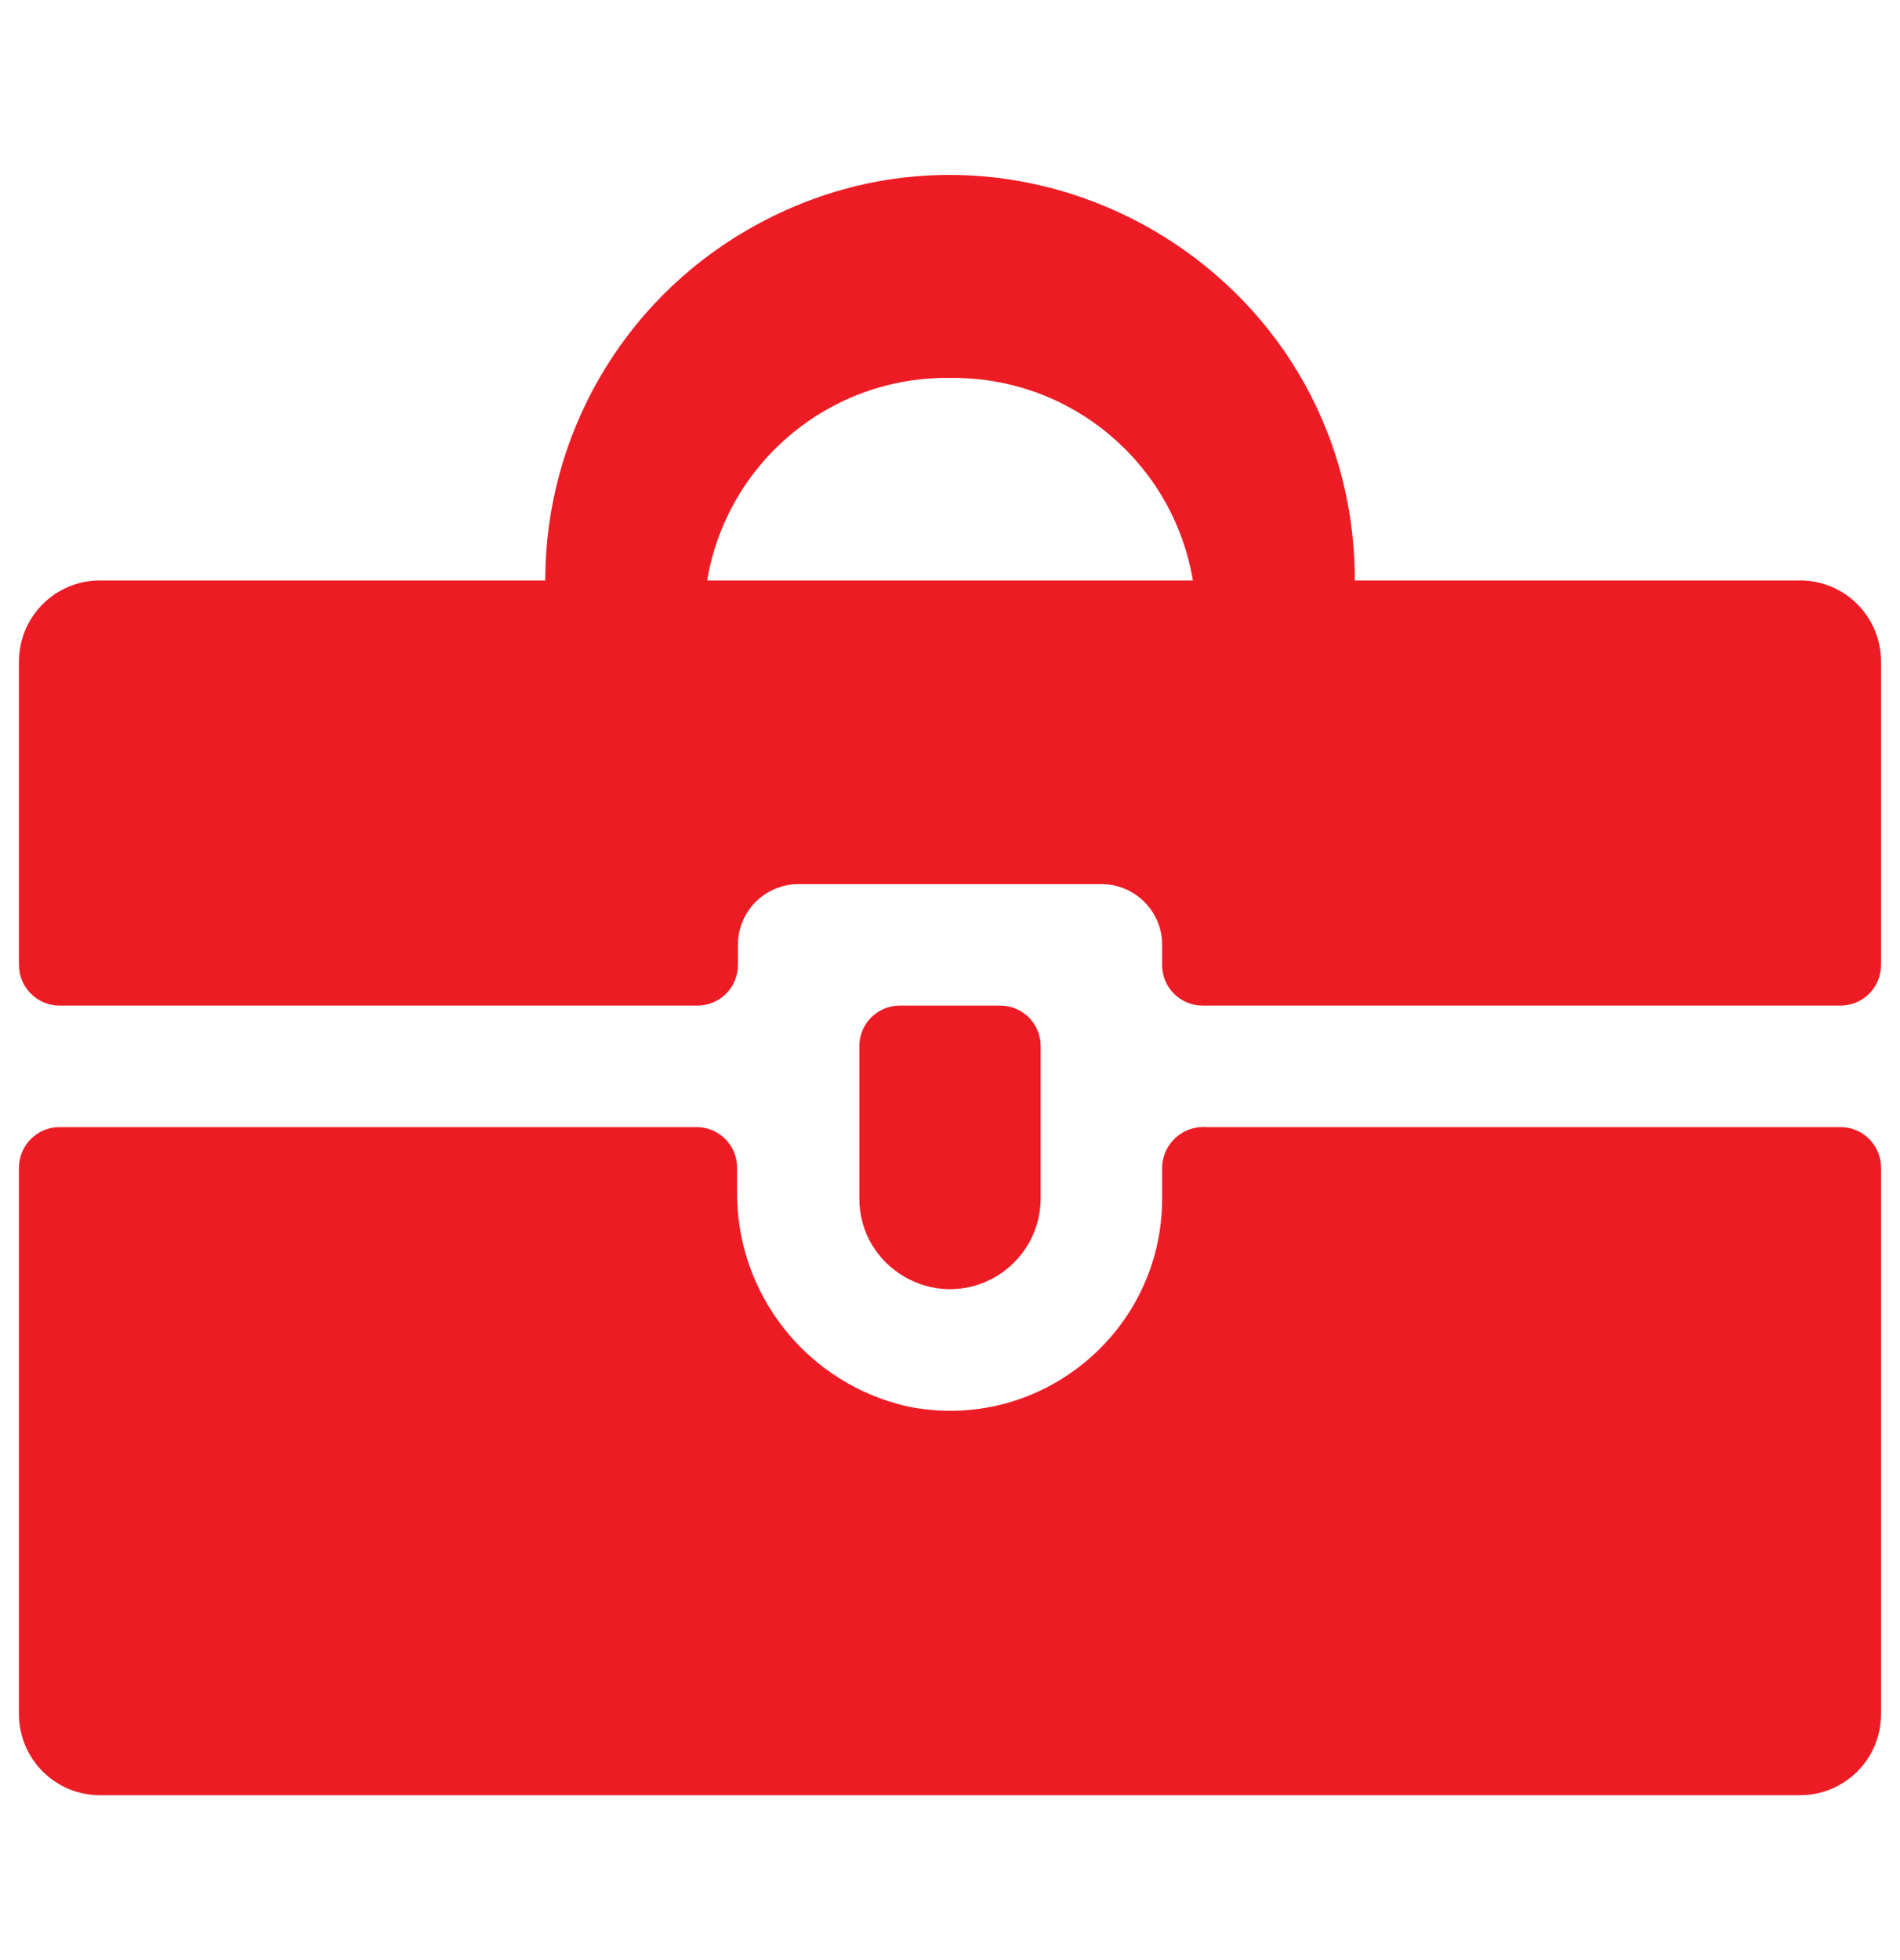 <?xml version="1.0" encoding="UTF-8"?> <svg xmlns="http://www.w3.org/2000/svg" width="32" height="33" viewBox="0 0 32 33" fill="none"><g id="soultions_corporate"><g id="Vector"><path d="M12.428 15.908C12.428 15.348 12.877 14.892 13.437 14.885H18.564C19.123 14.892 19.573 15.348 19.573 15.908V16.248C19.573 16.625 19.878 16.93 20.254 16.93H30.999C31.375 16.93 31.68 16.625 31.68 16.248V11.136C31.68 10.382 31.07 9.772 30.317 9.772H22.818C22.818 4.524 17.137 1.244 12.592 3.868C10.482 5.086 9.183 7.336 9.183 9.772H1.684C0.931 9.772 0.32 10.382 0.32 11.136V16.248C0.32 16.625 0.626 16.93 1.002 16.93H11.746C12.123 16.93 12.428 16.625 12.428 16.248V15.908ZM16 6.363C18.018 6.335 19.755 7.782 20.091 9.772H11.91C12.246 7.782 13.983 6.335 16 6.363Z" fill="#ED1C24"></path><path d="M19.573 20.175C19.574 22.434 17.505 24.128 15.291 23.68C13.587 23.298 12.385 21.772 12.414 20.025V19.657C12.414 19.281 12.109 18.976 11.733 18.976H1.002C0.626 18.976 0.32 19.281 0.32 19.657V28.861C0.32 29.614 0.931 30.224 1.684 30.224H30.317C31.07 30.224 31.68 29.614 31.68 28.861V19.657C31.68 19.281 31.375 18.976 30.999 18.976H20.323C19.923 18.944 19.579 19.256 19.573 19.657V20.175Z" fill="#ED1C24"></path><path d="M16.846 16.93H15.155C14.778 16.93 14.473 17.235 14.473 17.612V20.175C14.473 21.351 15.746 22.086 16.764 21.498C17.236 21.225 17.527 20.721 17.527 20.175V17.612C17.527 17.235 17.222 16.93 16.846 16.93Z" fill="#ED1C24"></path></g></g></svg> 